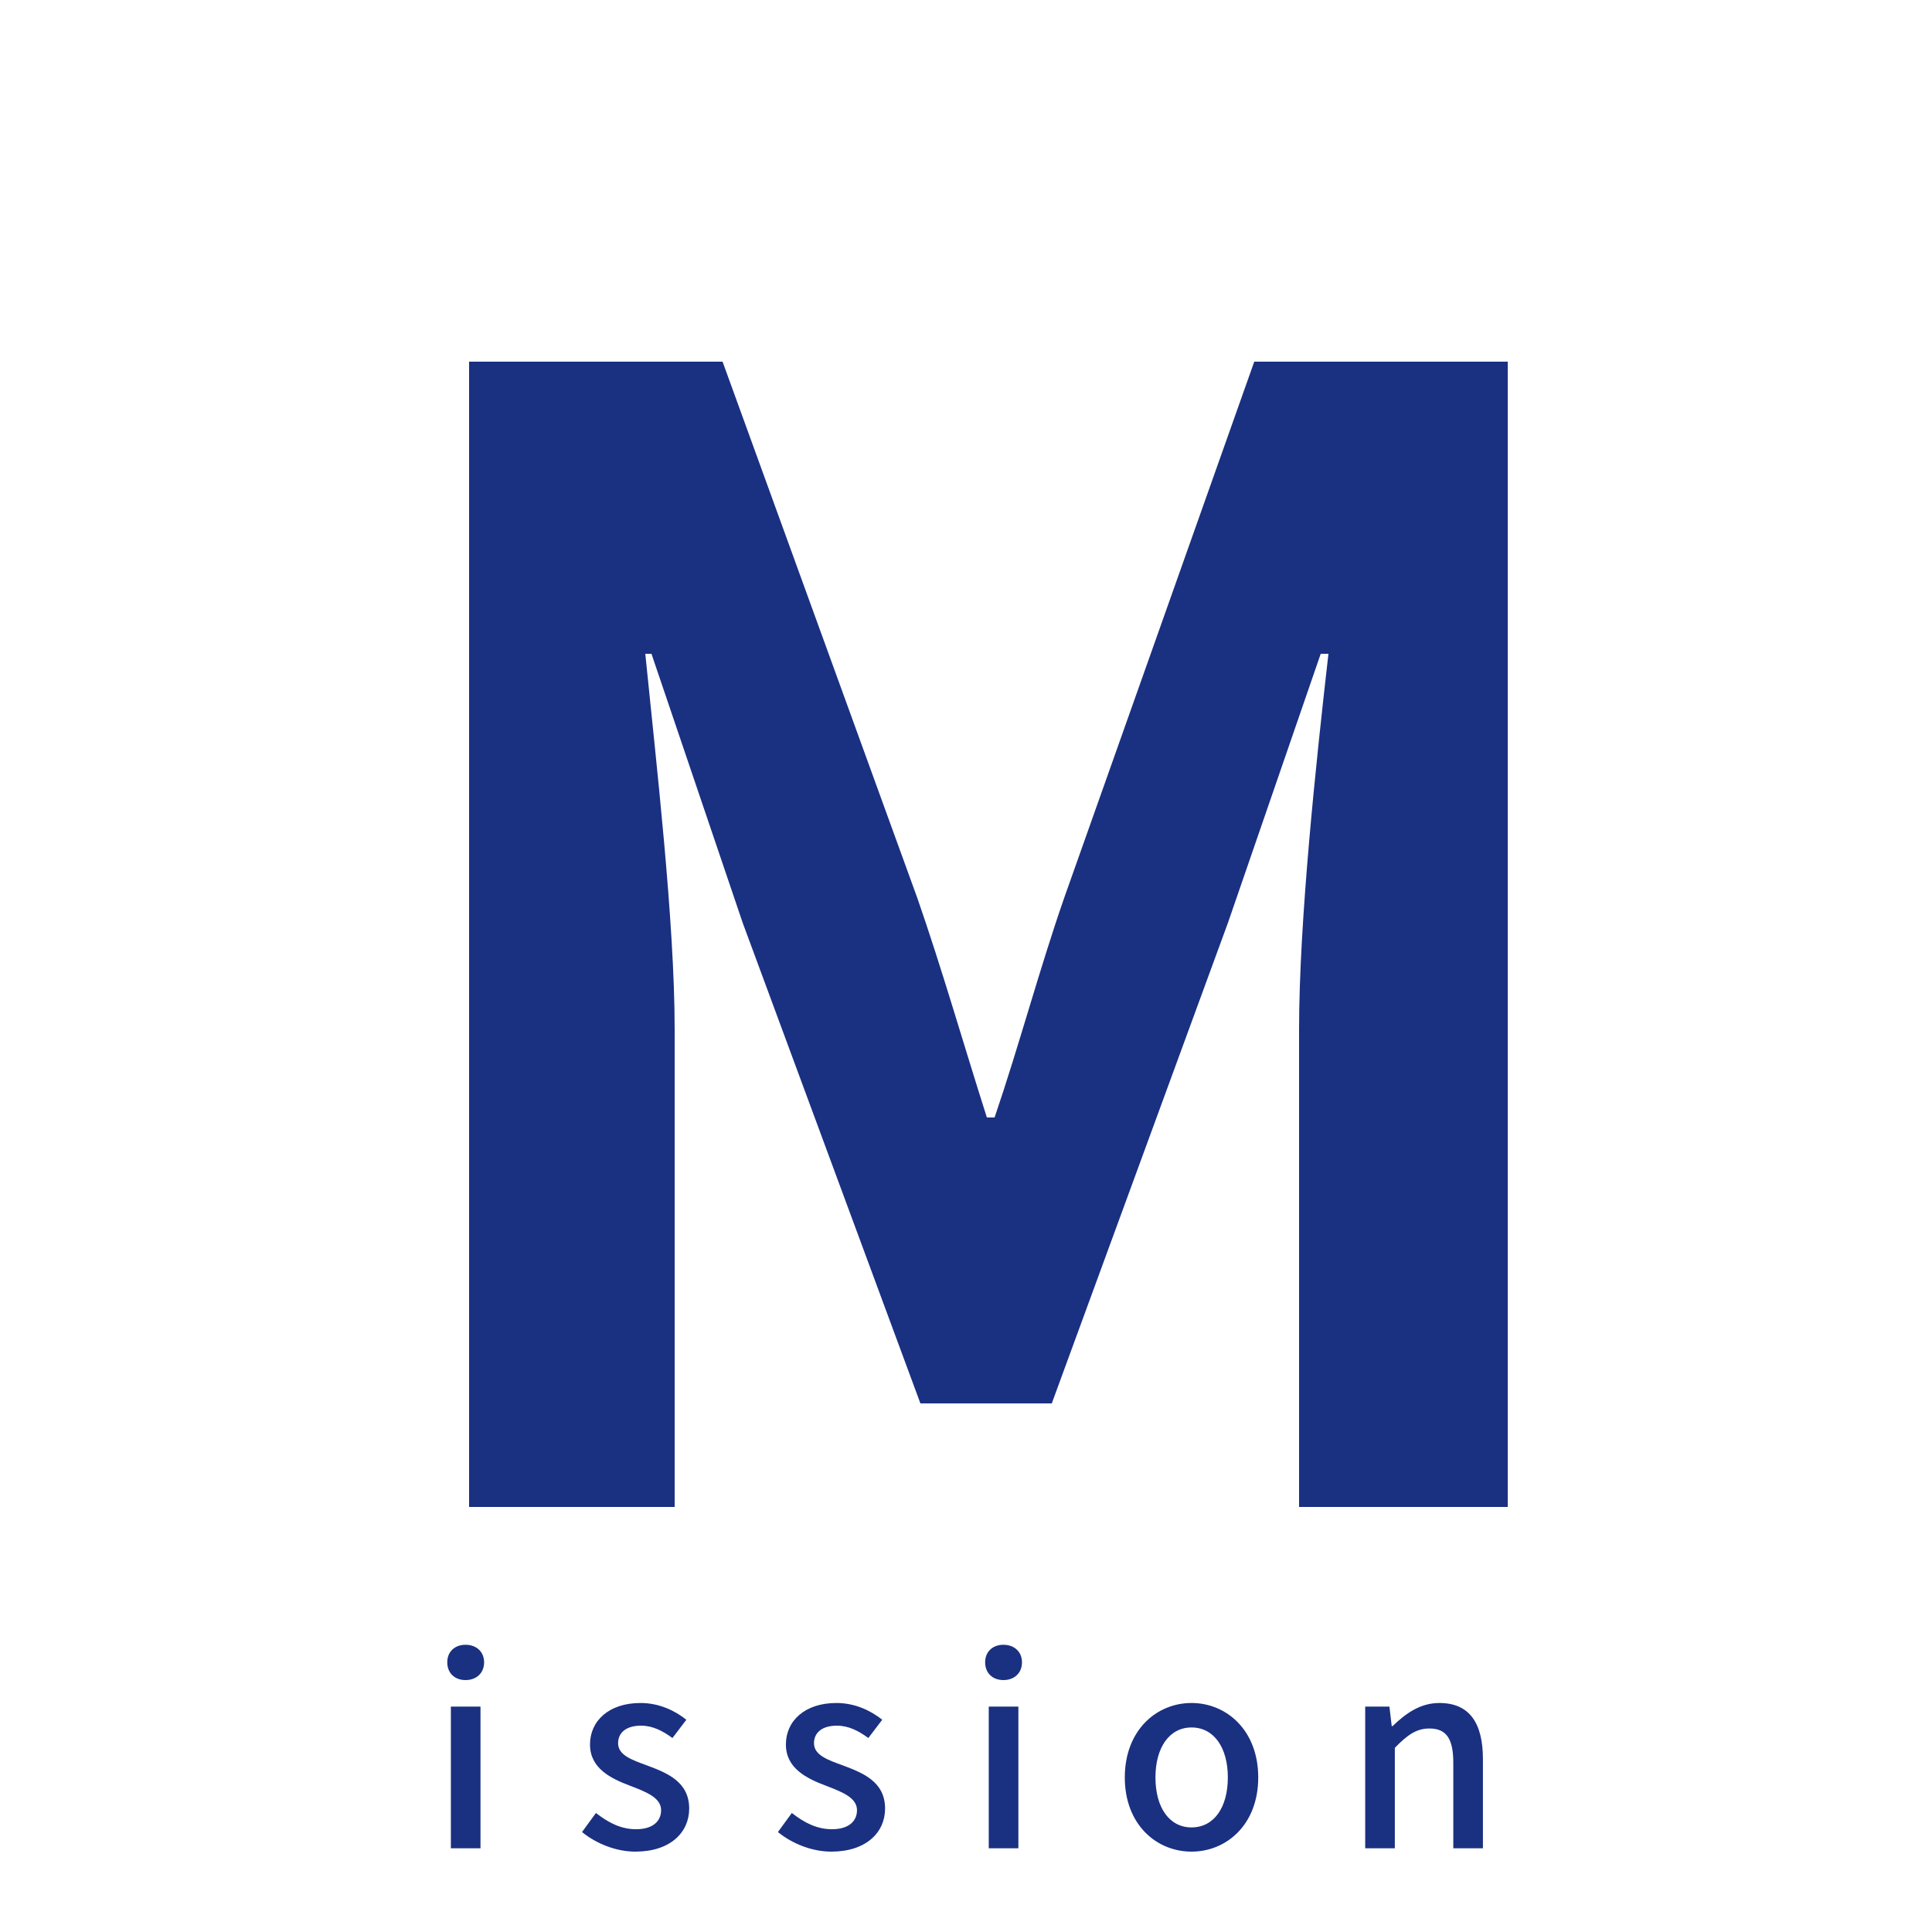 <svg width="300" height="300" viewBox="0 0 300 300" fill="none" xmlns="http://www.w3.org/2000/svg">
<path d="M72.84 234V56.16H112.2L142.44 139.44C146.28 150.48 149.64 162.24 153.24 173.52H154.44C158.28 162.24 161.4 150.48 165.24 139.44L194.76 56.16H234.12V234H201.72V159.84C201.72 143.04 204.36 118.32 206.28 101.52H205.08L190.68 143.28L163.32 217.92H142.92L115.32 143.28L101.16 101.52H100.2C101.88 118.32 104.76 143.04 104.76 159.84V234H72.84Z" fill="#1A3081"/>
<path d="M70.011 287V265H74.611V287H70.011ZM72.291 260.88C70.611 260.88 69.451 259.8 69.451 258.12C69.451 256.48 70.611 255.4 72.291 255.4C73.971 255.4 75.171 256.48 75.171 258.12C75.171 259.8 73.971 260.88 72.291 260.88ZM98.656 287.52C95.616 287.52 92.536 286.24 90.376 284.48L92.536 281.52C94.496 283.04 96.416 284.04 98.776 284.04C101.416 284.04 102.656 282.76 102.656 281.08C102.656 279.08 100.176 278.2 97.816 277.28C94.856 276.16 91.616 274.6 91.616 270.88C91.616 267.2 94.576 264.44 99.456 264.44C102.376 264.44 104.816 265.64 106.576 267.04L104.416 269.88C102.896 268.76 101.336 267.96 99.536 267.96C97.096 267.96 95.976 269.16 95.976 270.68C95.976 272.56 98.136 273.28 100.536 274.16C103.616 275.32 107.016 276.68 107.016 280.84C107.016 284.52 104.096 287.52 98.656 287.52ZM129.074 287.52C126.034 287.52 122.954 286.24 120.794 284.48L122.954 281.52C124.914 283.04 126.834 284.04 129.194 284.04C131.834 284.04 133.074 282.76 133.074 281.08C133.074 279.08 130.594 278.2 128.234 277.28C125.274 276.16 122.034 274.6 122.034 270.88C122.034 267.2 124.994 264.44 129.874 264.44C132.794 264.44 135.234 265.64 136.994 267.04L134.834 269.88C133.314 268.76 131.754 267.96 129.954 267.96C127.514 267.96 126.394 269.16 126.394 270.68C126.394 272.56 128.554 273.28 130.954 274.16C134.034 275.32 137.434 276.68 137.434 280.84C137.434 284.52 134.514 287.52 129.074 287.52ZM153.533 287V265H158.133V287H153.533ZM155.813 260.88C154.133 260.88 152.973 259.8 152.973 258.12C152.973 256.48 154.133 255.4 155.813 255.4C157.493 255.4 158.693 256.48 158.693 258.12C158.693 259.8 157.493 260.88 155.813 260.88ZM185.018 287.52C179.578 287.52 174.658 283.32 174.658 276C174.658 268.68 179.578 264.44 185.018 264.44C190.458 264.44 195.378 268.68 195.378 276C195.378 283.32 190.458 287.52 185.018 287.52ZM185.018 283.76C188.498 283.76 190.658 280.68 190.658 276C190.658 271.36 188.498 268.24 185.018 268.24C181.578 268.24 179.418 271.36 179.418 276C179.418 280.68 181.578 283.76 185.018 283.76ZM211.988 287V265H215.748L216.108 268.04H216.228C218.268 266.08 220.508 264.44 223.508 264.44C228.188 264.44 230.268 267.56 230.268 273.16V287H225.668V273.72C225.668 269.92 224.548 268.4 221.948 268.4C219.908 268.4 218.508 269.44 216.588 271.4V287H211.988Z" fill="#1A3081"/>
</svg>

